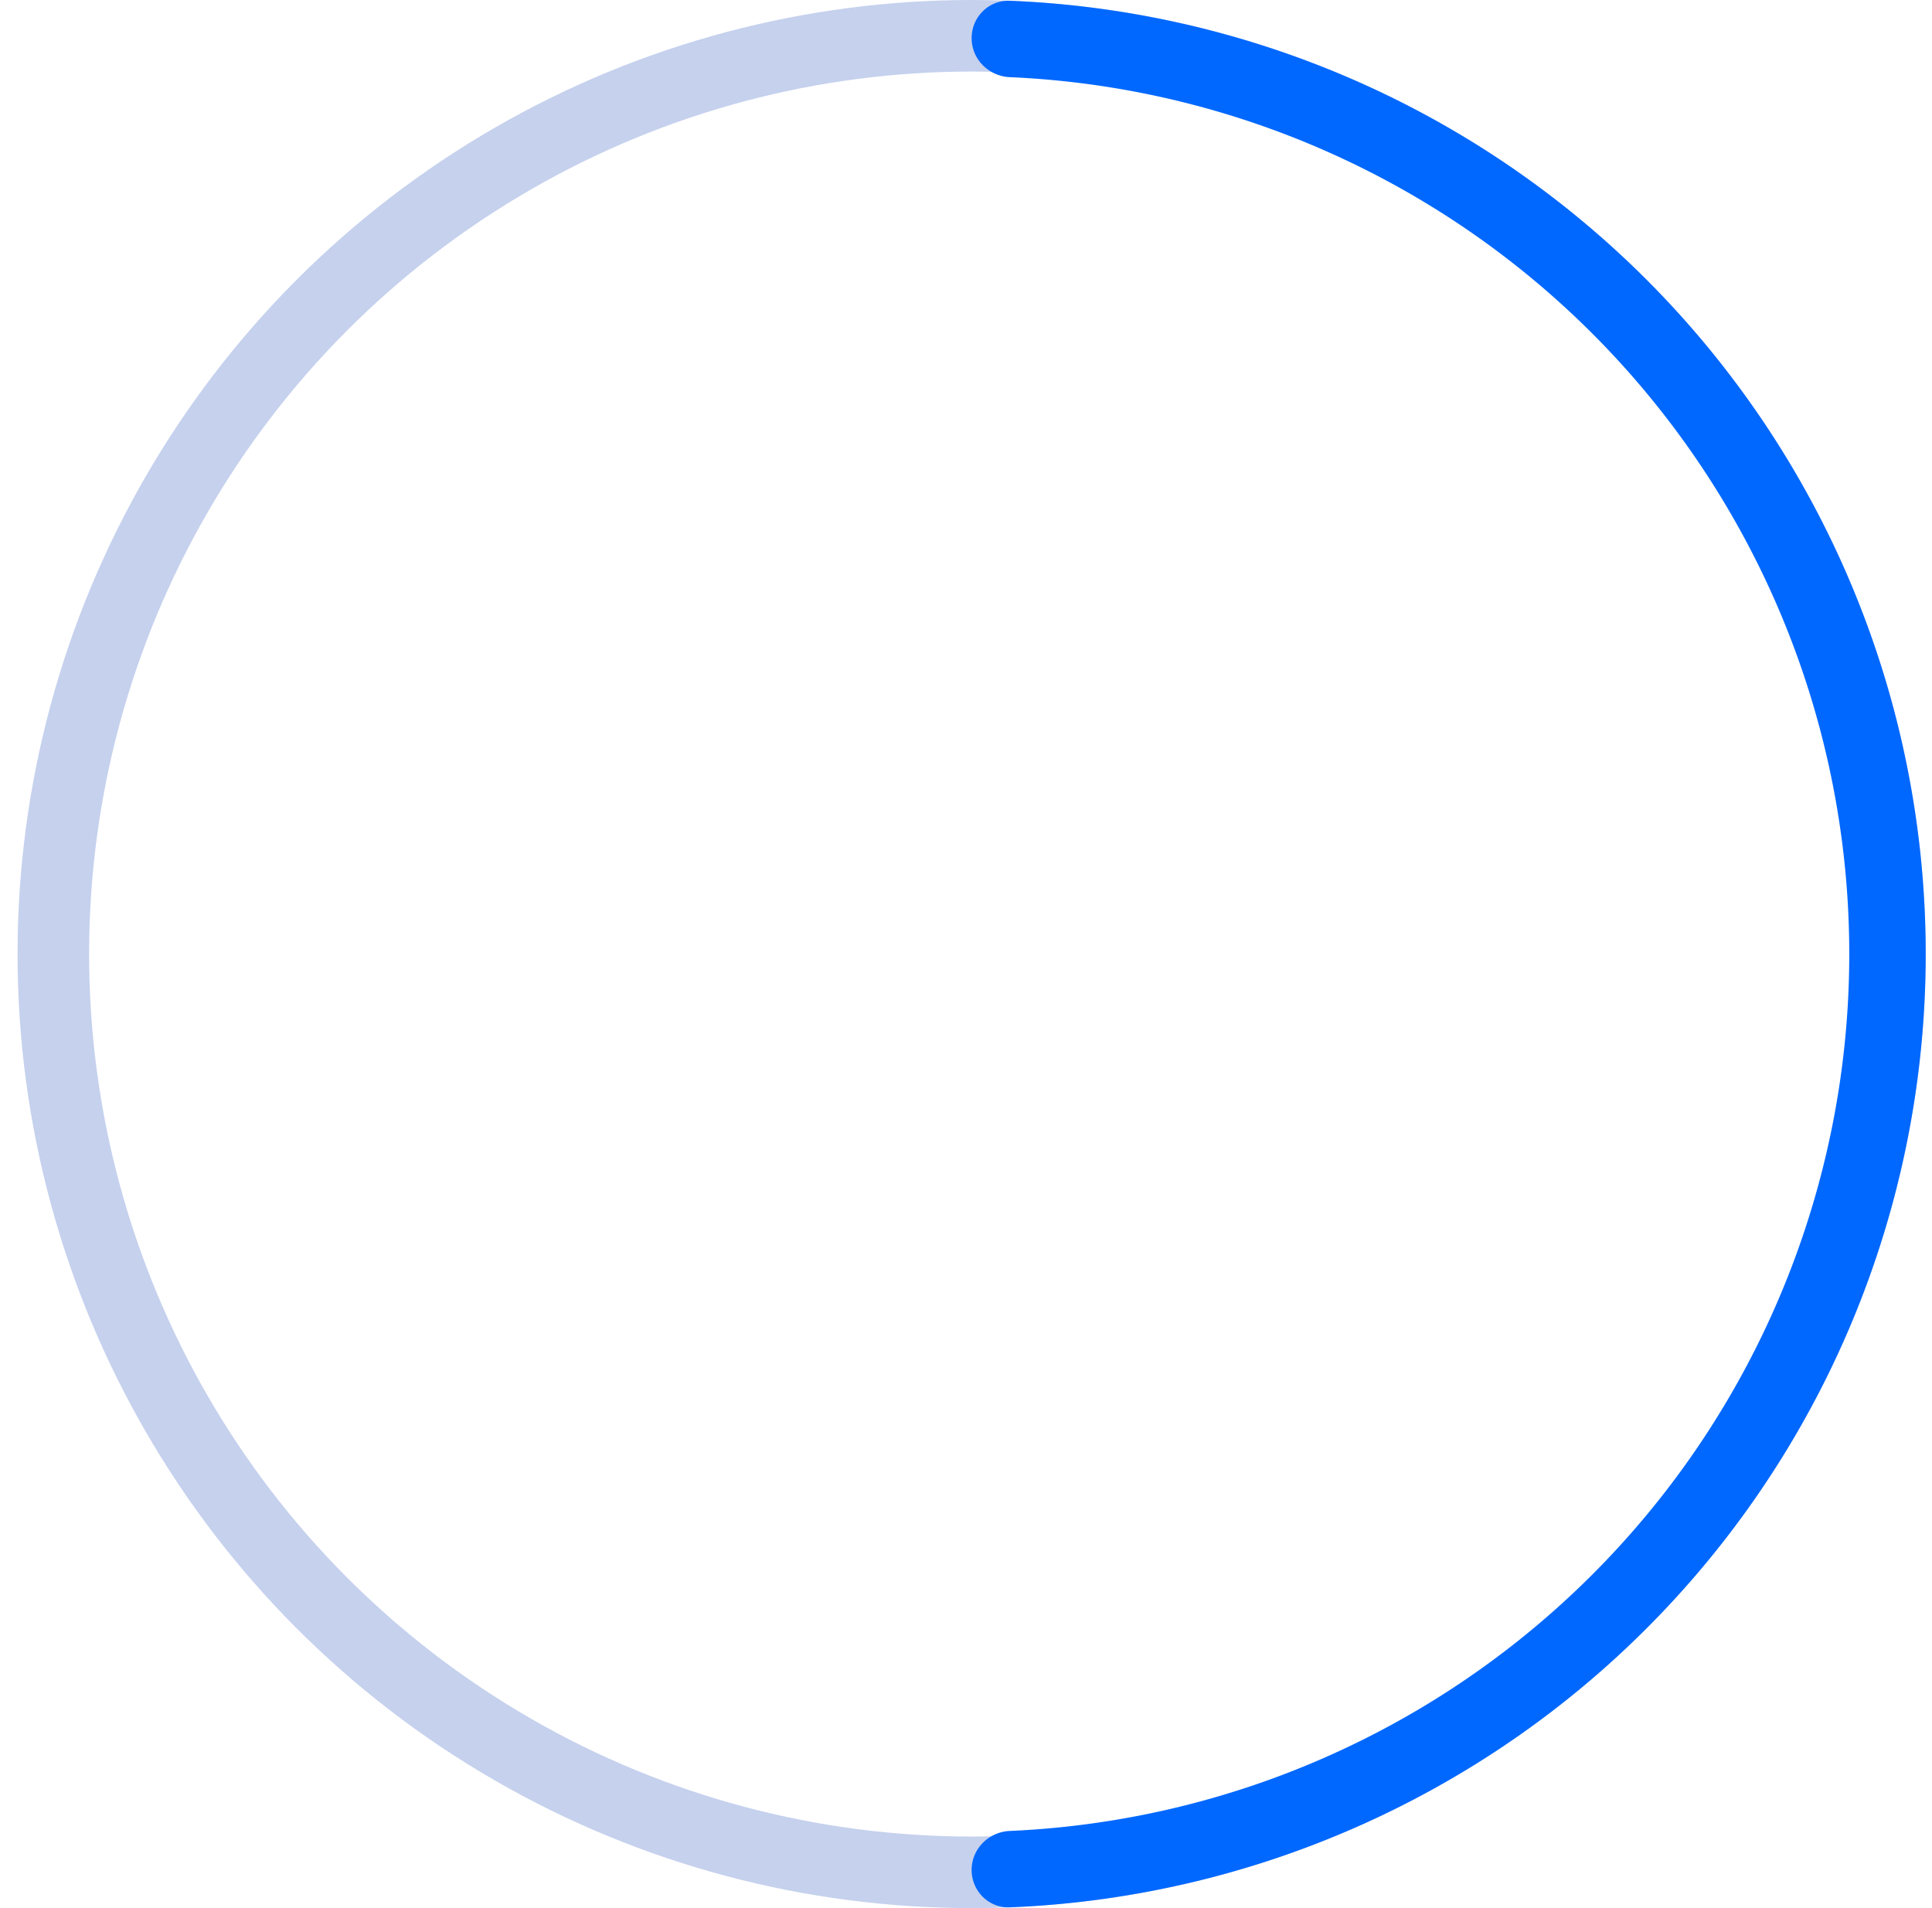 <svg width="81" height="80" viewBox="0 0 81 80" fill="none" xmlns="http://www.w3.org/2000/svg"><circle cx="40.736" cy="40" r="38.5" stroke="#1A49BA" stroke-opacity=".25" stroke-width="3"/><path d="M40.736 1.6c0-.884.717-1.603 1.6-1.568a40 40 0 010 79.936c-.883.035-1.6-.684-1.6-1.568s.717-1.596 1.6-1.635a36.8 36.8 0 000-73.53c-.883-.039-1.6-.751-1.6-1.635z" fill="#0068FF"/></svg>